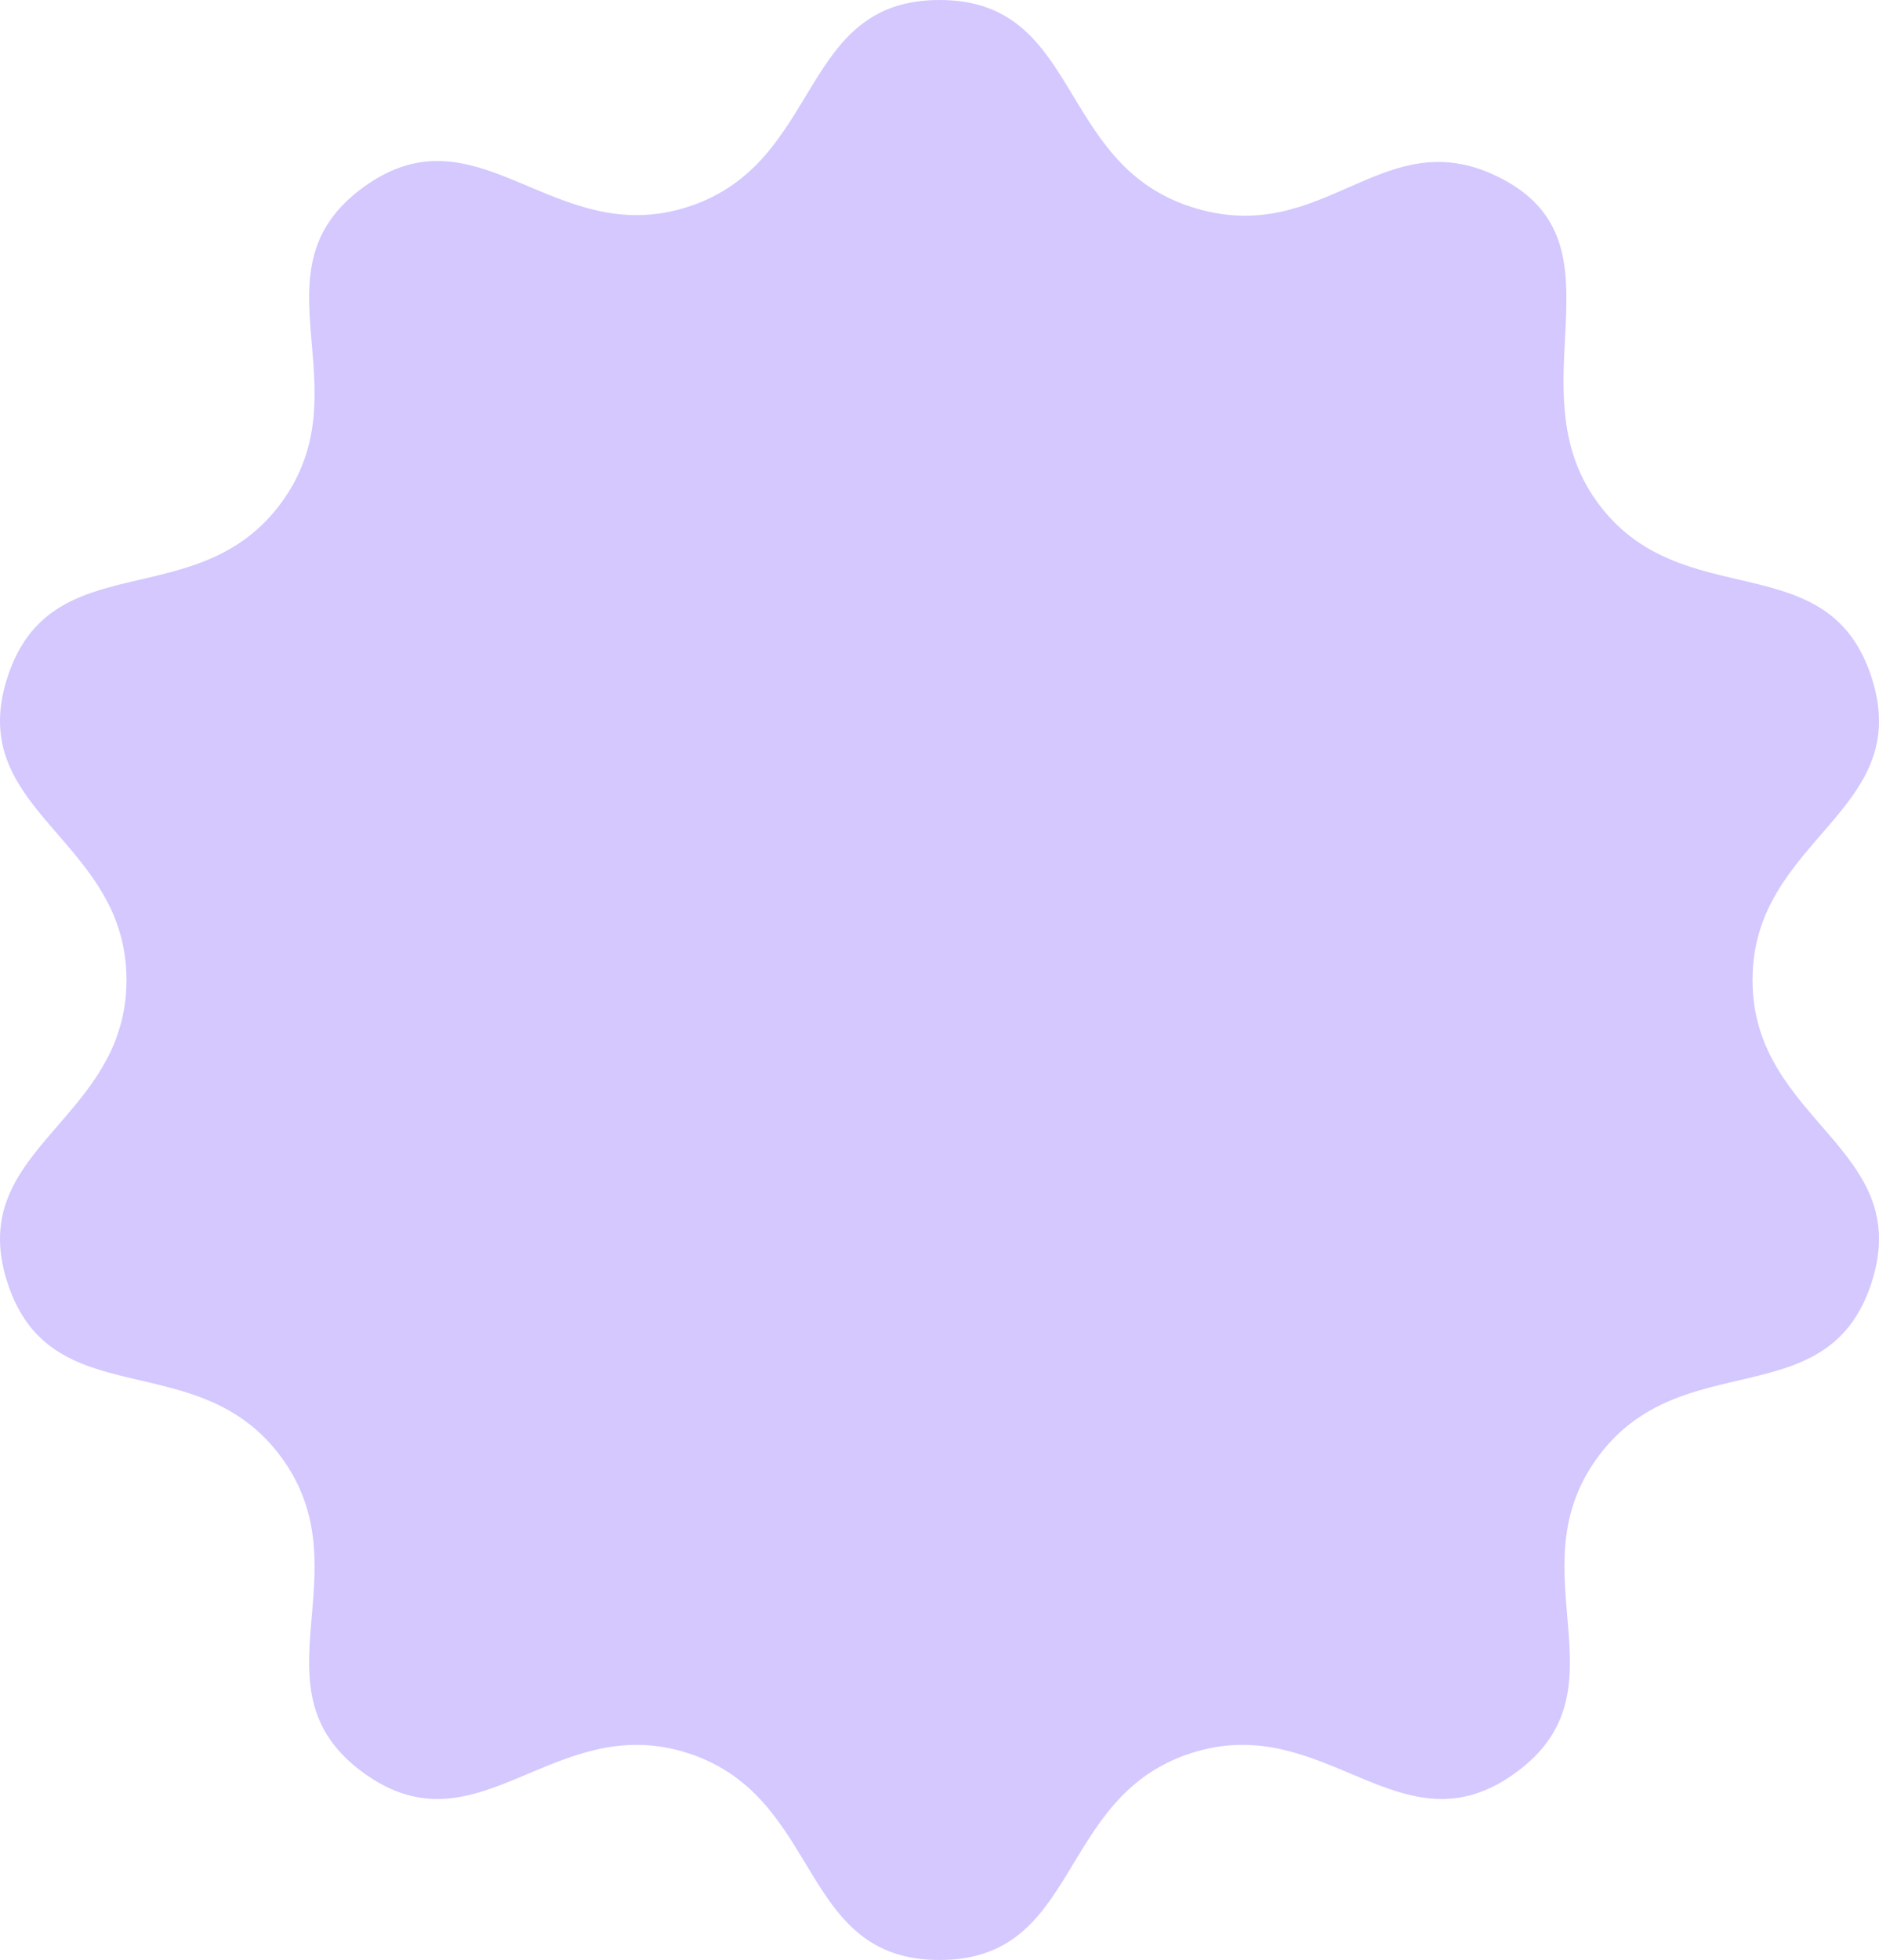 <svg width="701" height="731" viewBox="0 0 701 731" fill="none" xmlns="http://www.w3.org/2000/svg">
    <path d="M444.225 77.111C393.847 60.751 403.467 0 350.5 0C297.525 0 307.153 60.751 256.775 77.111C206.397 93.479 178.468 38.672 135.609 69.803C92.758 100.934 136.252 144.427 105.122 187.268C73.983 230.11 19.172 202.187 2.8 252.553C-13.571 302.92 47.194 312.545 47.194 365.5C47.194 418.463 -13.571 428.08 2.8 478.447C19.172 528.813 73.983 500.89 105.122 543.732C136.26 586.573 92.758 630.065 135.609 661.197C178.46 692.328 206.397 637.521 256.775 653.889C307.153 670.256 297.533 731 350.5 731C403.467 731 393.847 670.249 444.225 653.889C494.603 637.521 522.532 692.328 565.391 661.197C608.25 630.065 564.748 586.573 595.878 543.732C627.017 500.89 681.828 528.813 698.2 478.447C714.571 428.08 653.806 418.455 653.806 365.5C653.806 312.537 714.571 302.92 698.2 252.553C681.828 202.187 627.017 230.11 595.878 187.268C564.74 144.427 607.467 91.635 560.655 66.85C516.005 43.206 494.603 93.479 444.225 77.111Z" fill="#D4C8FF" />
</svg>
    
